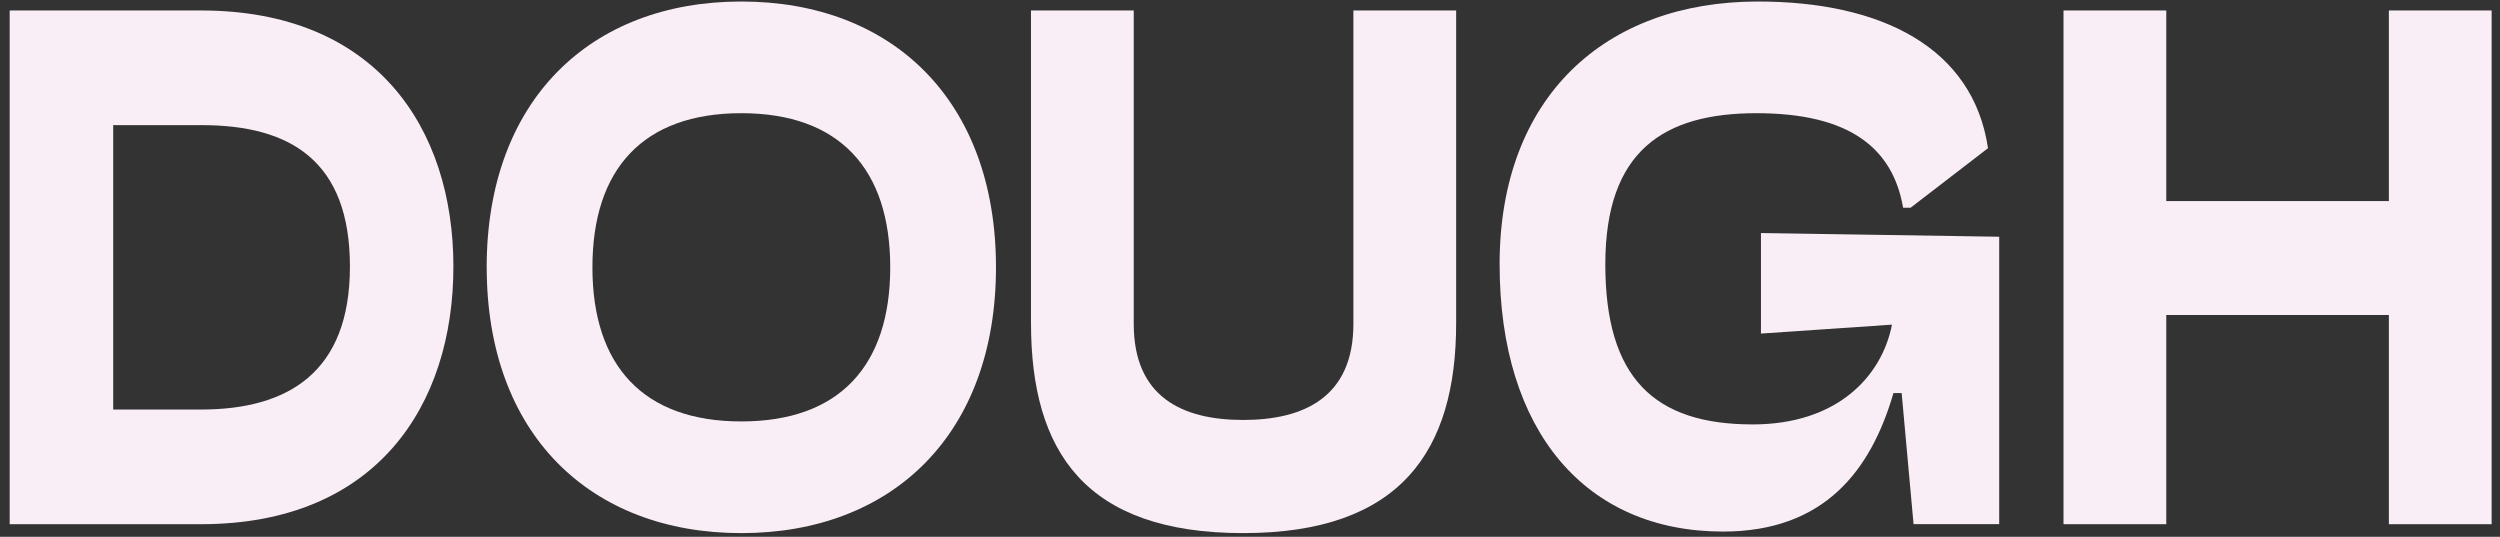 <?xml version="1.0" encoding="UTF-8"?>
<svg id="Layer_1" data-name="Layer 1" xmlns="http://www.w3.org/2000/svg" viewBox="0 0 594.34 127.62">
  <rect x="0" y="0" width="594.34" height="127.62" fill="#333333" stroke="none"/>
  <defs>
    <style>
      .cls-1 {
        fill: #f9eef5;
      }
    </style>
  </defs>
  <path class="cls-1" d="M2.3,124.62V2.49h45.49c41.6,0,60,27.97,60,60.89s-18.23,61.24-60,61.24H2.3ZM26.9,97.36h20.89c20.71,0,35.4-8.85,35.4-33.98s-14.16-33.63-35.22-33.63h-21.06v67.61Z"/>
  <path class="cls-1" d="M115.7,63.55C115.7,23.9,140.31.36,176.24.36s60.54,23.54,60.54,63.19-24.6,63.19-60.54,63.19-60.53-23.54-60.53-63.19ZM211.64,63.55c0-23.36-12.04-36.64-35.4-36.64s-35.4,13.28-35.4,36.64,12.04,36.64,35.4,36.64,35.4-13.27,35.4-36.64Z"/>
  <path class="cls-1" d="M245.1,76.83V2.49h24.43v74.52c0,17.35,11.5,22.83,26.02,22.83s26.2-5.49,26.2-22.83V2.49h24.43v74.34c0,30.27-13.1,49.91-50.62,49.91s-50.45-19.29-50.45-49.91Z"/>
  <path class="cls-1" d="M356.51,62.84c0-39.83,25.13-62.48,61.42-62.48,29.38,0,51.15,10.97,54.69,34.87l-18.41,14.16h-1.77c-2.48-14.34-12.92-22.48-34.87-22.48s-35.93,8.85-35.93,35.93,11.68,38.06,35.05,38.06c19.82,0,30.62-11.15,33.1-23.72l-31.15,2.12v-23.9l56.64.88v68.32h-20.36l-2.83-31.15h-1.95c-5.31,18.23-16.28,32.92-40.53,32.92-32.57,0-53.1-23.72-53.1-63.54Z"/>
  <path class="cls-1" d="M490.57,124.62V2.49h24.43v45.31h52.92V2.49h24.43v122.13h-24.43v-49.74h-52.92v49.74h-24.43Z"/>
</svg>